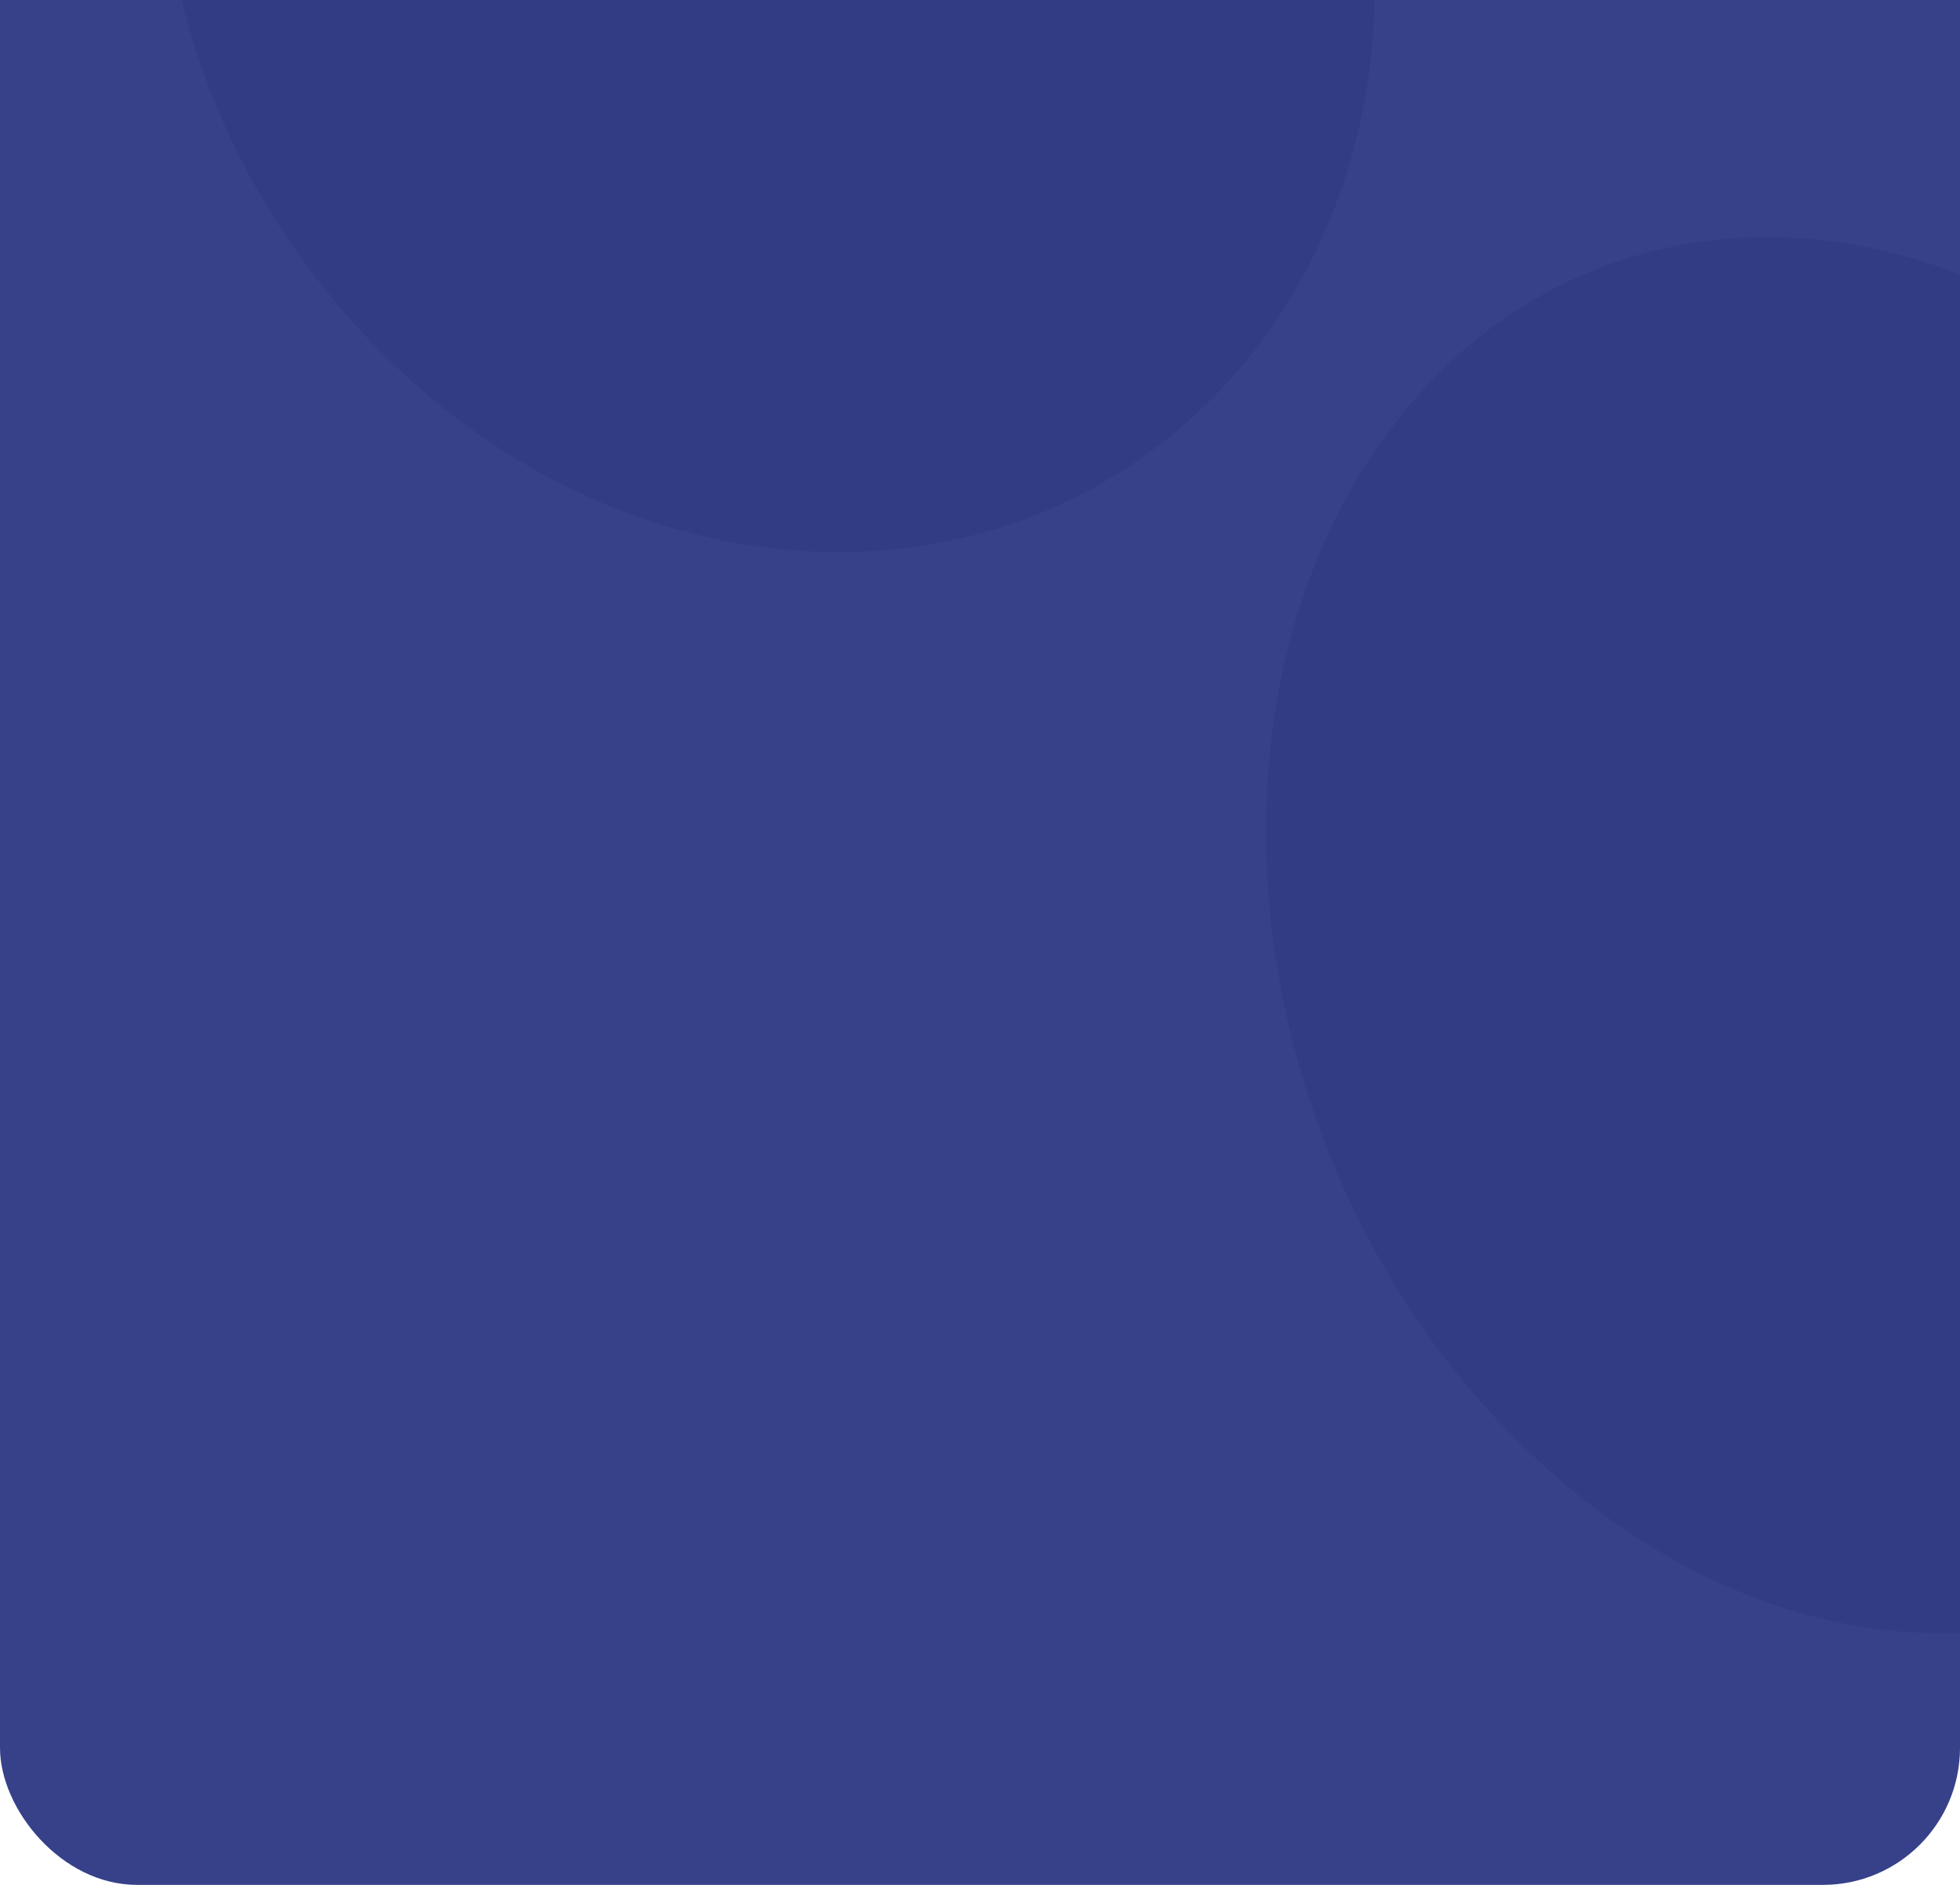 <svg xmlns="http://www.w3.org/2000/svg" id="Capa_1" data-name="Capa 1" viewBox="0 0 715 687.5"><defs><style>.cls-1{fill:#36418a;}.cls-2{fill:#313c85;}</style></defs><title>Our-Deparments</title><rect class="cls-1" y="-287.5" width="715" height="975" rx="50"></rect><path class="cls-2" d="M497.17,171c-66.61,107.46-36.84,274.37,70.31,367.46,107.46,93.37,243,69.15,299.19-48.21,53.14-110.87,15-264.46-82.42-348-97.06-83.47-224-72.69-286.9,28.83"></path><path class="cls-2" d="M448.28,138.9c78.21-86.3,68.6-230.22-17-324.8-84.55-93.52-218.39-110.51-303.61-35.33-90,79.31-93,231.19-1.36,336.06C219,220.93,365.48,230.14,448.28,138.9Z"></path></svg>